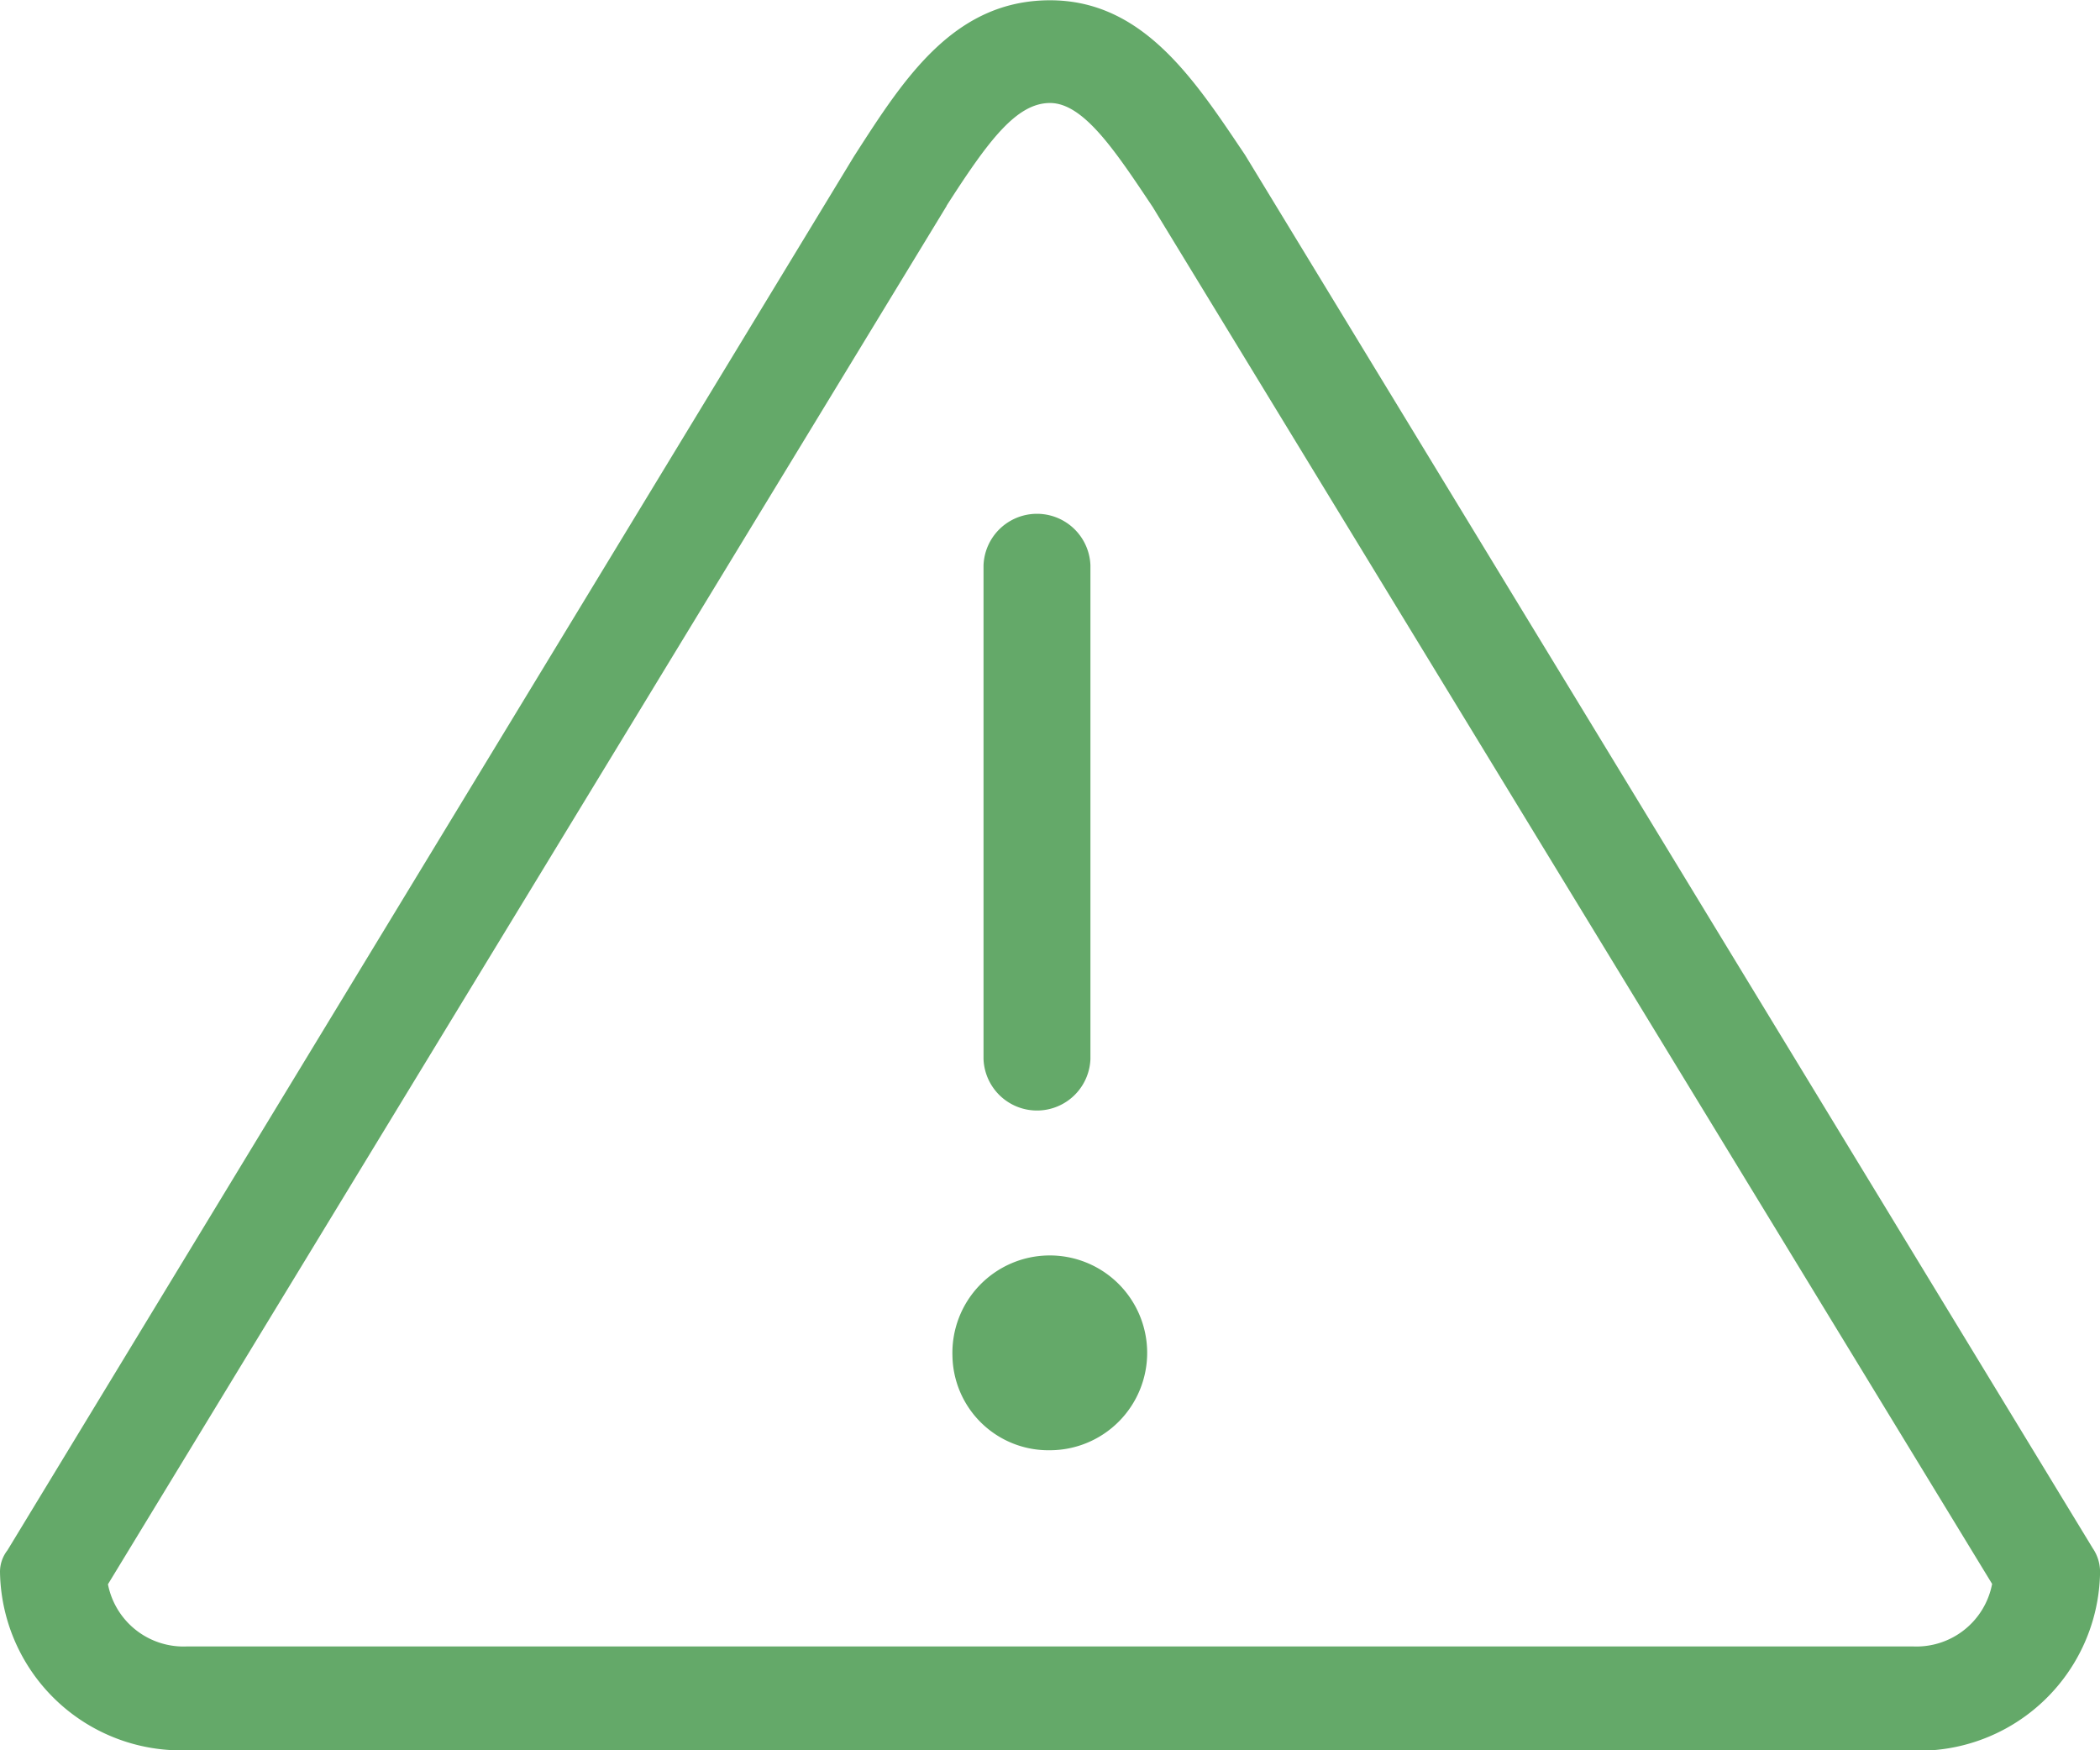 <?xml version="1.0" encoding="UTF-8"?>
<svg xmlns="http://www.w3.org/2000/svg" width="29.995" height="24.992" viewBox="0 0 29.995 24.992">
  <path d="M949.674,2532a2.588,2.588,0,0,1-2.668-2.55.5.5,0,0,1,.106-.306l12.091-19.906.029-.045c.691-1.074,1.406-2.185,2.772-2.185,1.31,0,2.041,1.1,2.749,2.154l.035.052,12.109,19.9a.6.6,0,0,1,.105.341,2.588,2.588,0,0,1-2.668,2.55Zm10.853-22.055-11.979,19.684a1.1,1.1,0,0,0,1.126.888h24.66a1.1,1.1,0,0,0,1.126-.893l-11.989-19.663c-.529-.792-.985-1.486-1.467-1.486S961.12,2509.018,960.527,2509.941Zm.083,16.42a1.391,1.391,0,1,1,1.391,1.35A1.371,1.371,0,0,1,960.61,2526.36Zm.444-4.238v-7.049a.764.764,0,0,1,1.527,0v7.049a.764.764,0,0,1-1.527,0Z" transform="translate(-947.006 -2507.004)" fill="#64a969"></path>
</svg>
